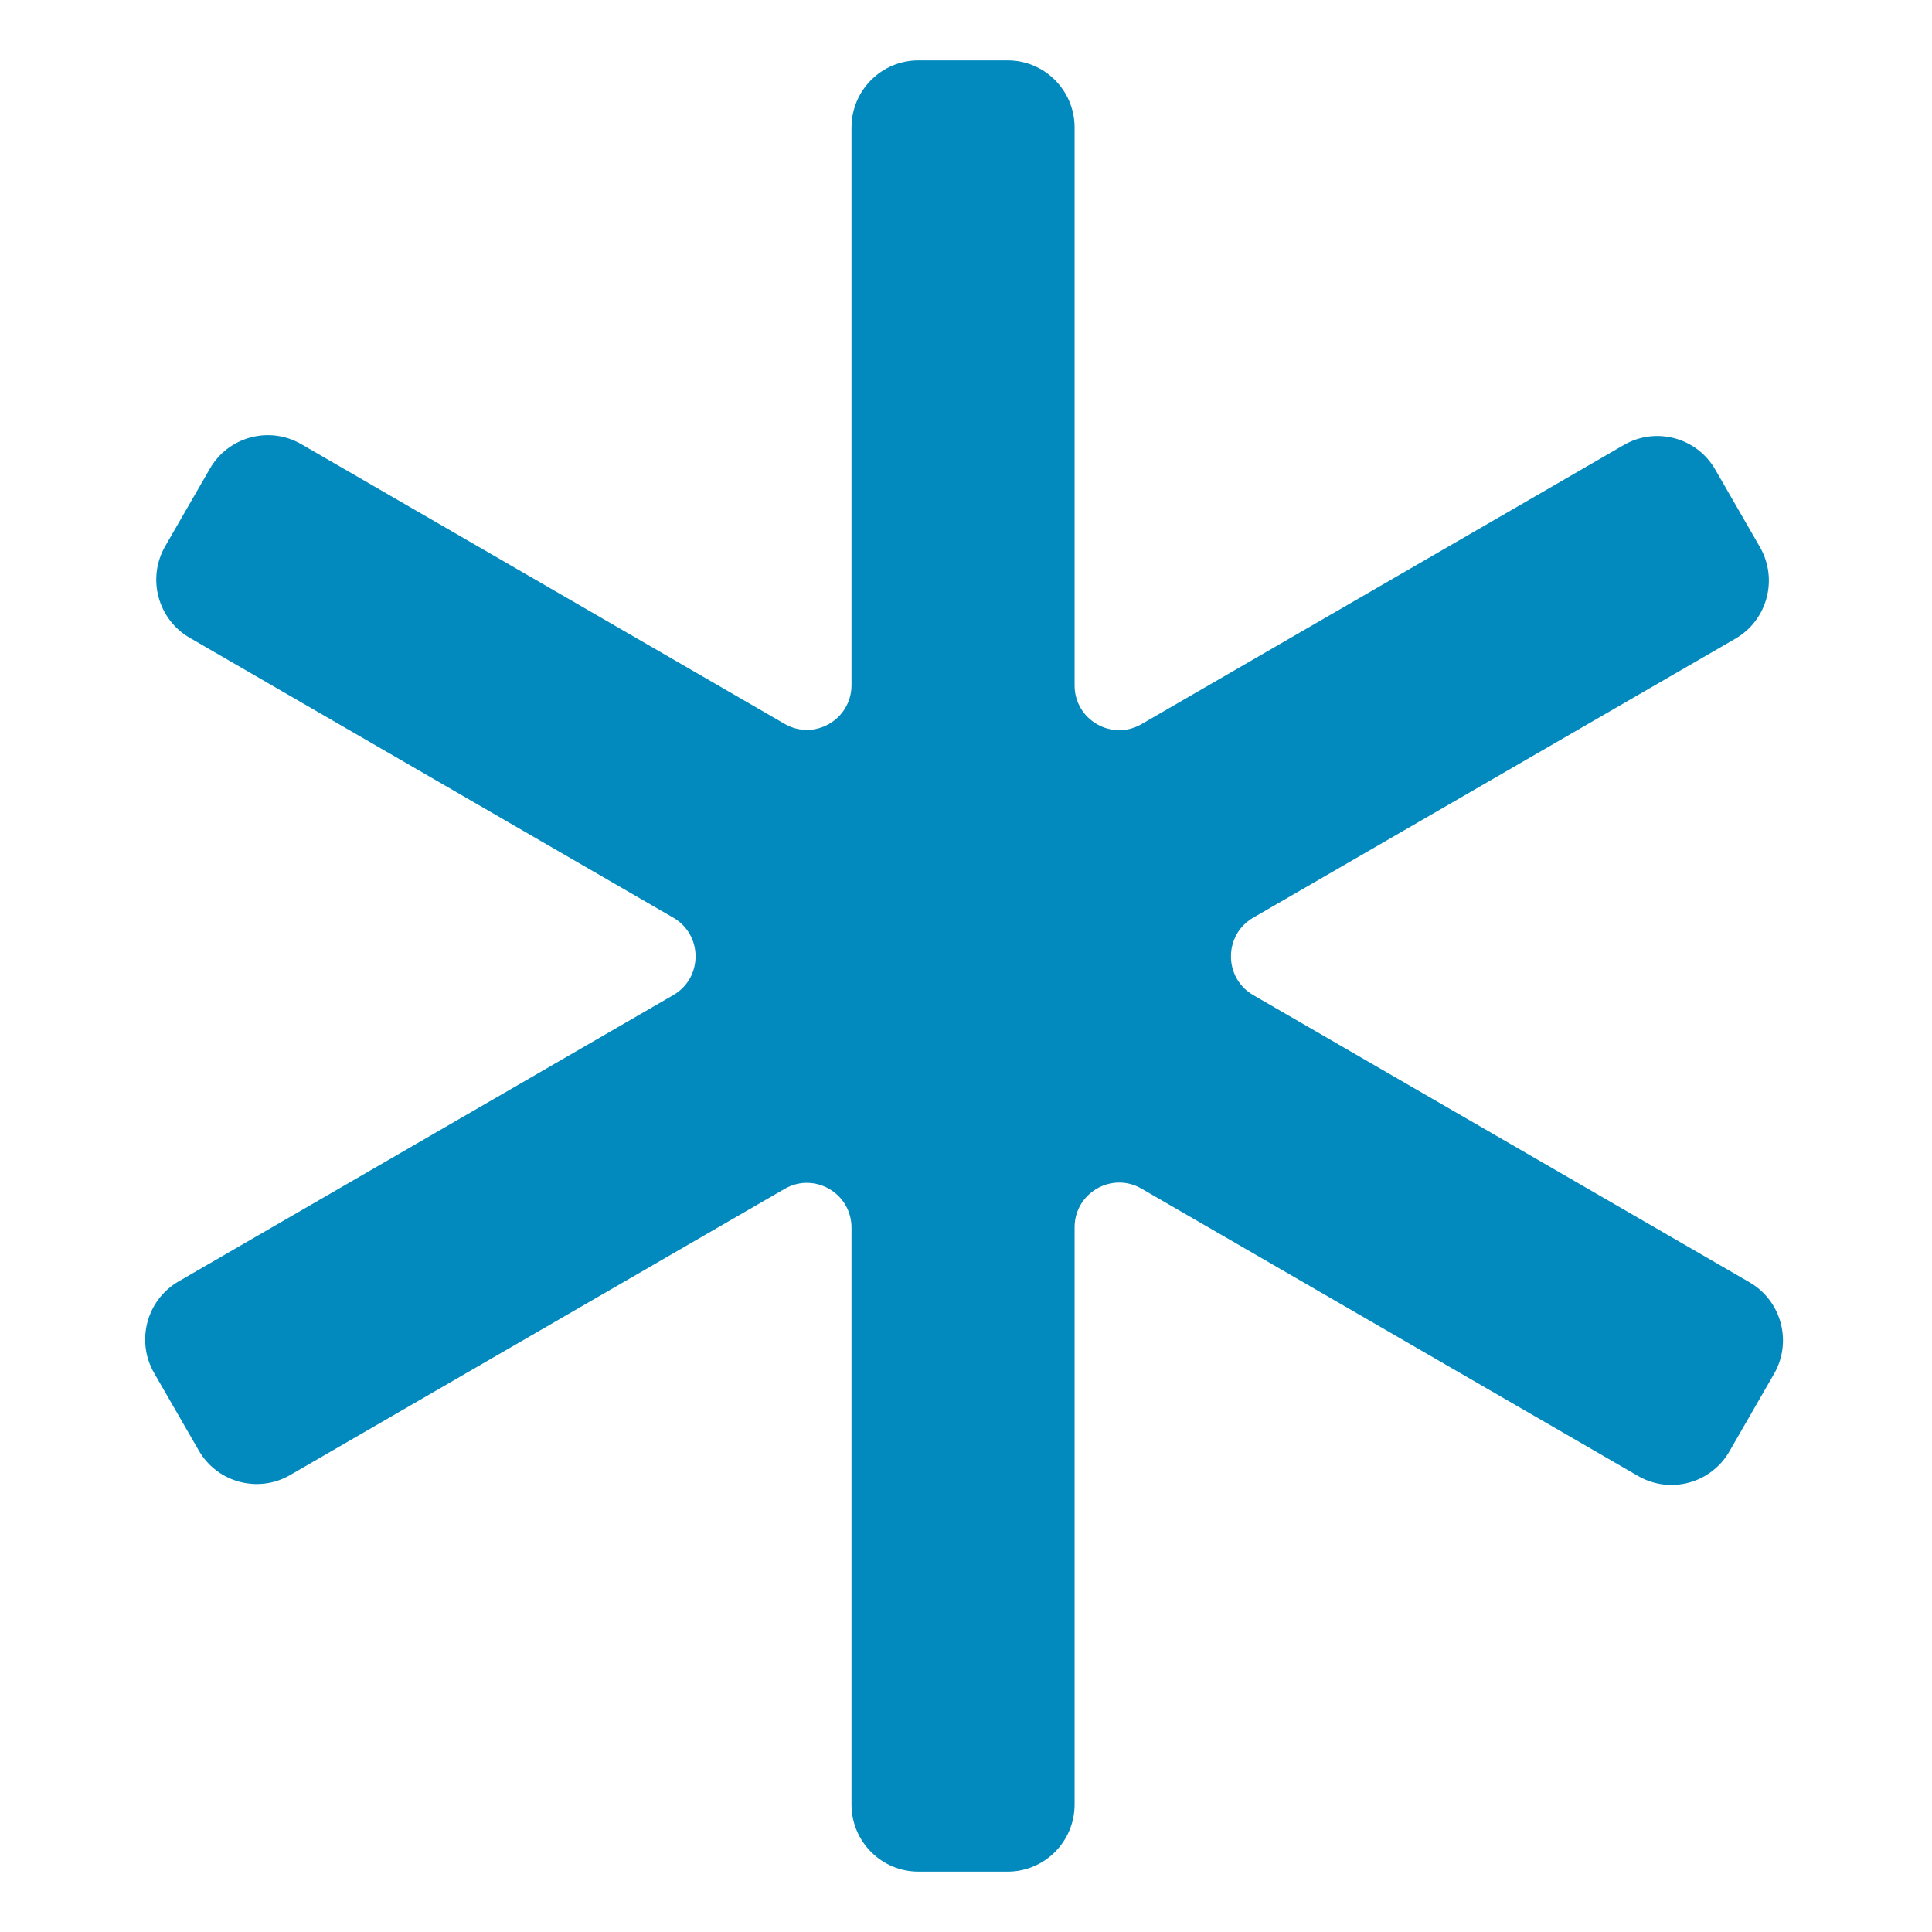 <svg width="48" height="48" viewBox="0 0 48 48" fill="none" xmlns="http://www.w3.org/2000/svg">
<path d="M25.035 1.5C25.953 1.5 26.698 2.246 26.698 3.167V17.029C26.698 17.884 27.622 18.419 28.36 17.991L40.344 11.056C41.14 10.595 42.156 10.869 42.615 11.666L43.724 13.59C44.183 14.387 43.911 15.407 43.116 15.867L31.137 22.799C30.398 23.226 30.398 24.295 31.137 24.723L43.466 31.858C44.261 32.318 44.534 33.338 44.075 34.135L42.967 36.059C42.507 36.857 41.49 37.13 40.695 36.669L28.36 29.531C27.622 29.103 26.698 29.638 26.698 30.493V44.833C26.698 45.754 25.953 46.5 25.035 46.5H22.818C21.9 46.5 21.155 45.754 21.155 44.833V30.5C21.155 29.645 20.232 29.11 19.493 29.538L7.209 36.647C6.414 37.107 5.397 36.834 4.938 36.037L3.829 34.112C3.37 33.315 3.643 32.296 4.438 31.836L16.727 24.723C17.466 24.295 17.466 23.226 16.727 22.799L4.714 15.846C3.919 15.386 3.646 14.366 4.105 13.569L5.214 11.645C5.673 10.848 6.69 10.575 7.485 11.035L19.493 17.984C20.232 18.412 21.155 17.877 21.155 17.021V3.167C21.155 2.246 21.9 1.5 22.818 1.5H25.035Z" fill="#028ABE"/>
</svg> 